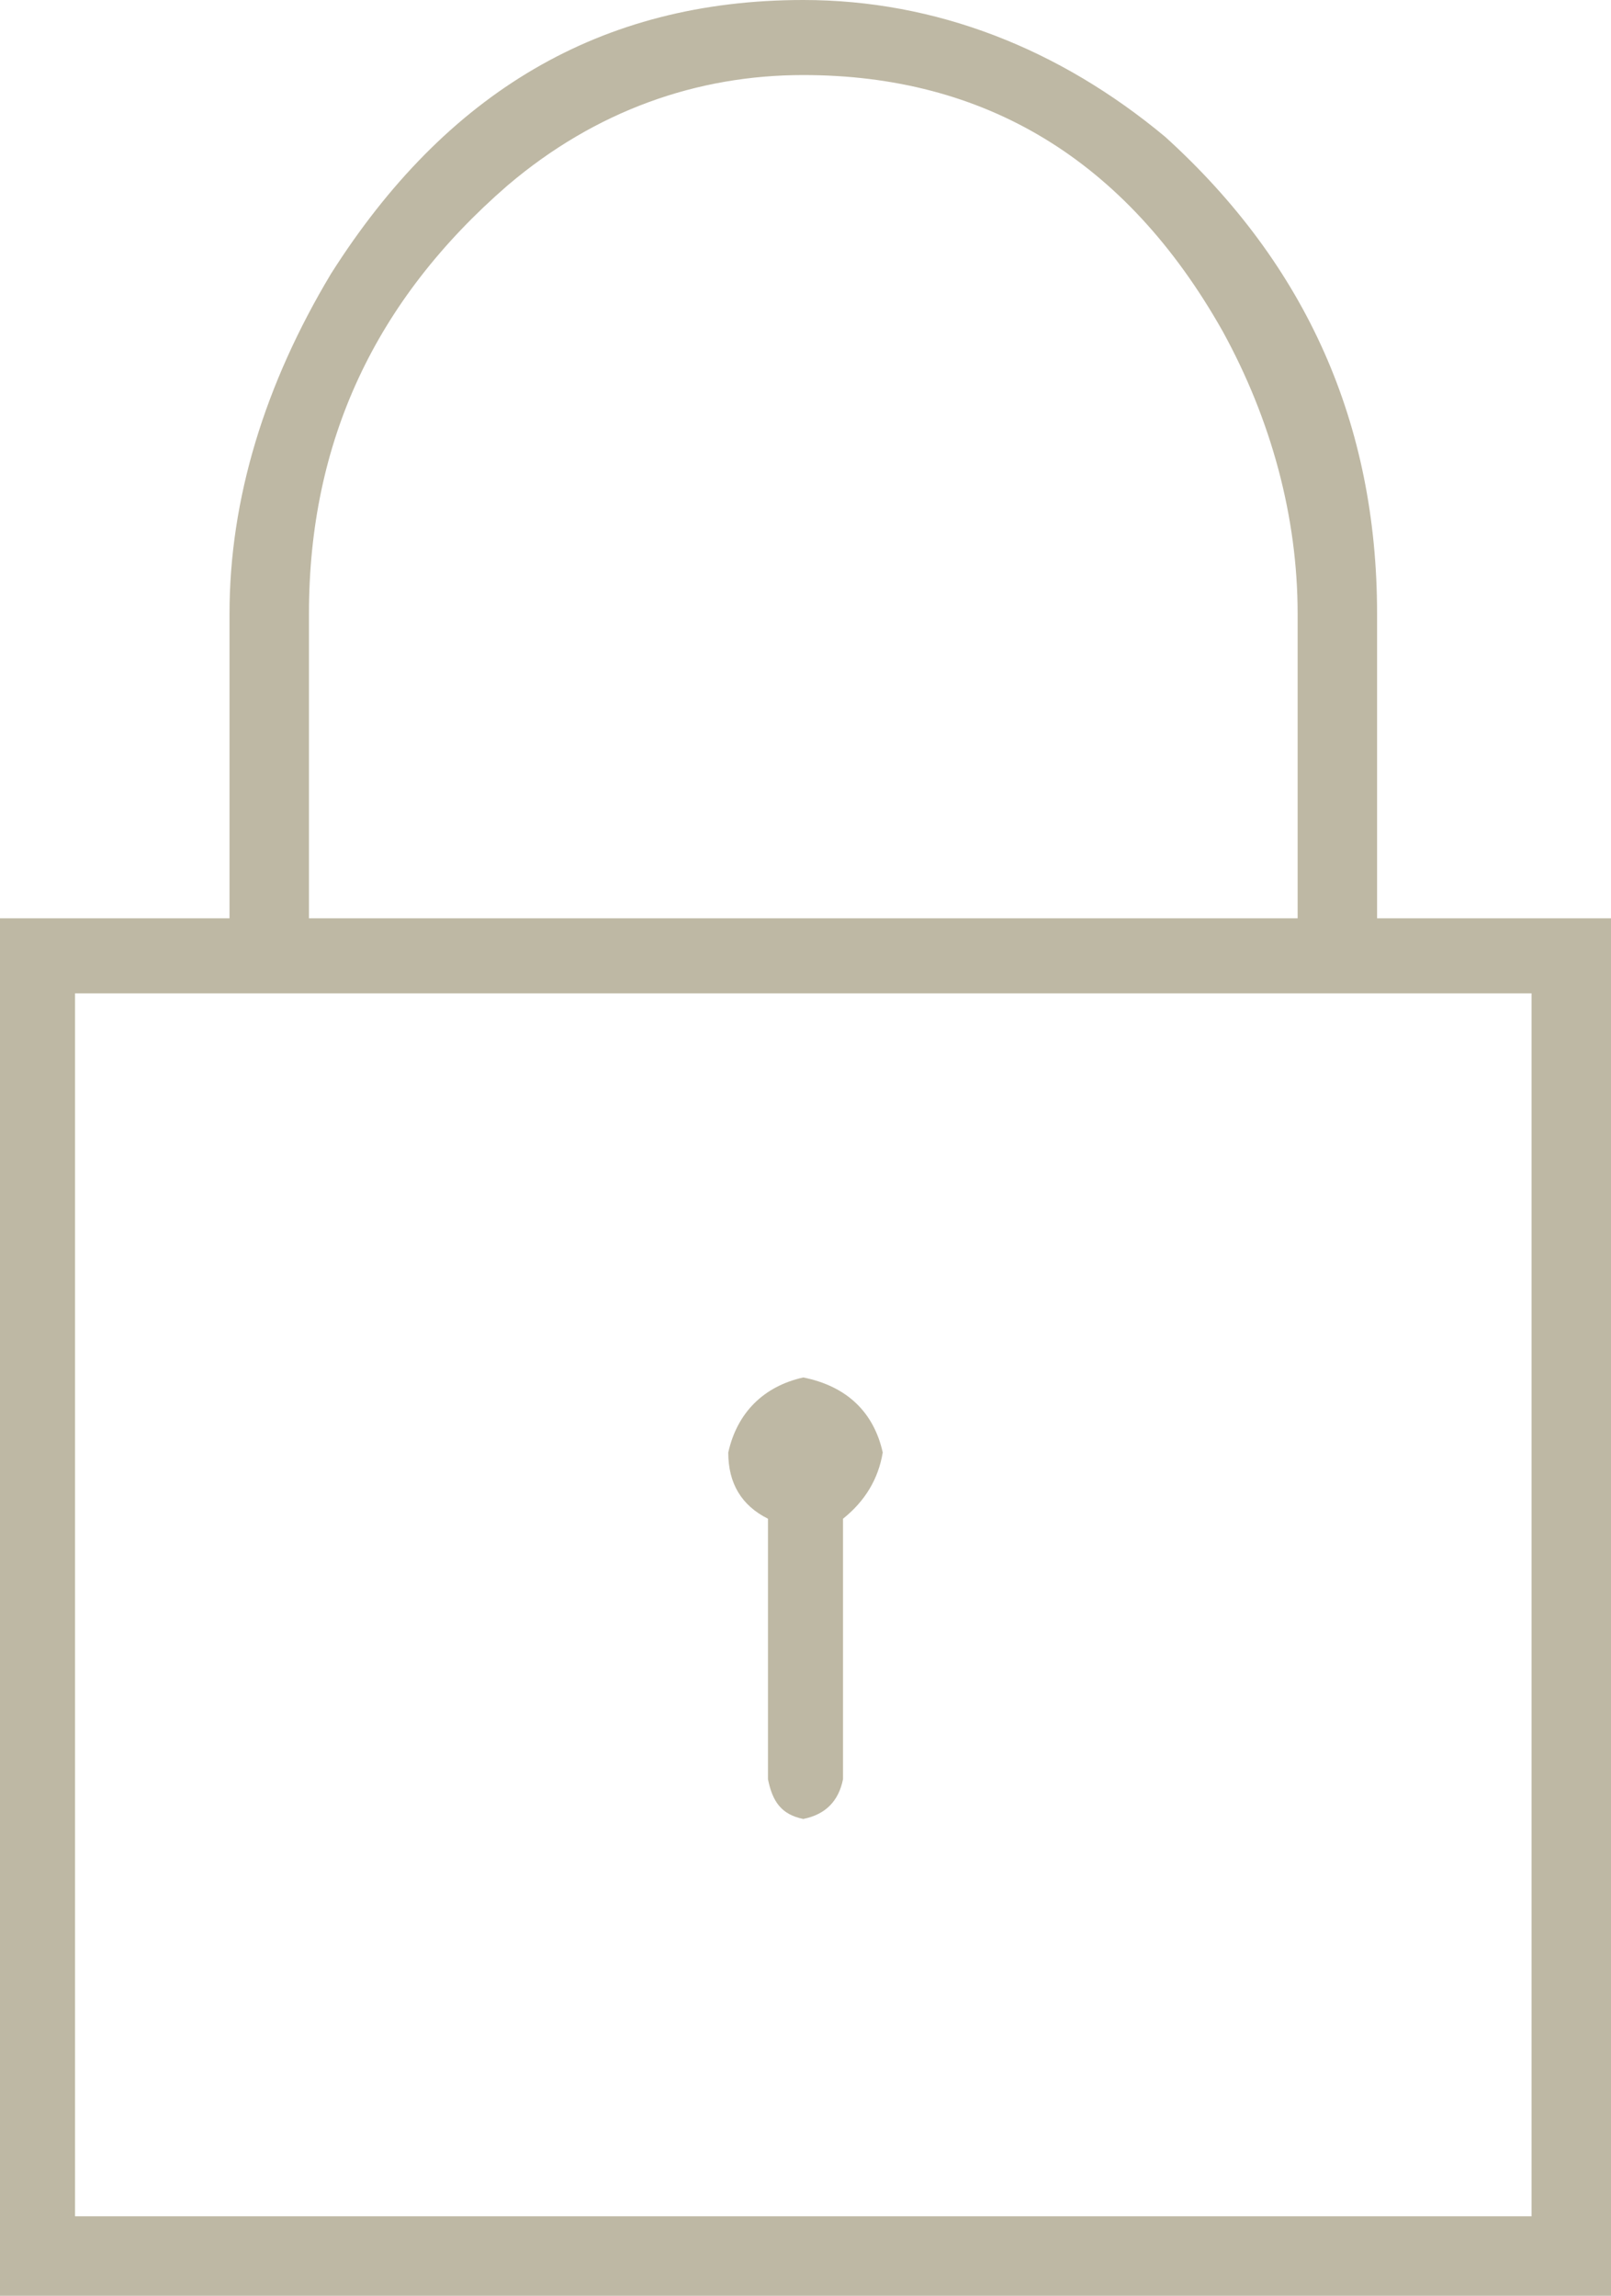 <svg xmlns="http://www.w3.org/2000/svg" viewBox="0 0 36.5 52" enable-background="new 0 0 36.5 52"><path fill="#BEB8A4" d="M31.2 20.8h5.3v31.2h-36.5v-31.2h5.2v-6.9c0-2.6.8-5.2 2.3-7.7 2.6-4.1 6.1-6.2 10.7-6.2 3 0 5.8 1.1 8.2 3.1 3.2 2.9 4.8 6.5 4.8 10.8v6.9zm3.5 1.7h-33v27.7h33v-27.7zm-27.7-1.7h22.4v-6.9c0-2.2-.6-4.4-1.7-6.4-2.2-3.9-5.4-5.8-9.5-5.8-2.4 0-4.7.8-6.7 2.5-3 2.6-4.5 5.8-4.5 9.7v6.9zm9.5 12.1c.2-.9.8-1.5 1.7-1.7 1 .2 1.6.8 1.8 1.7-.1.6-.4 1.1-.9 1.5v5.9c-.1.5-.4.8-.9.9-.5-.1-.7-.4-.8-.9v-5.9c-.6-.3-.9-.8-.9-1.5z"/></svg>